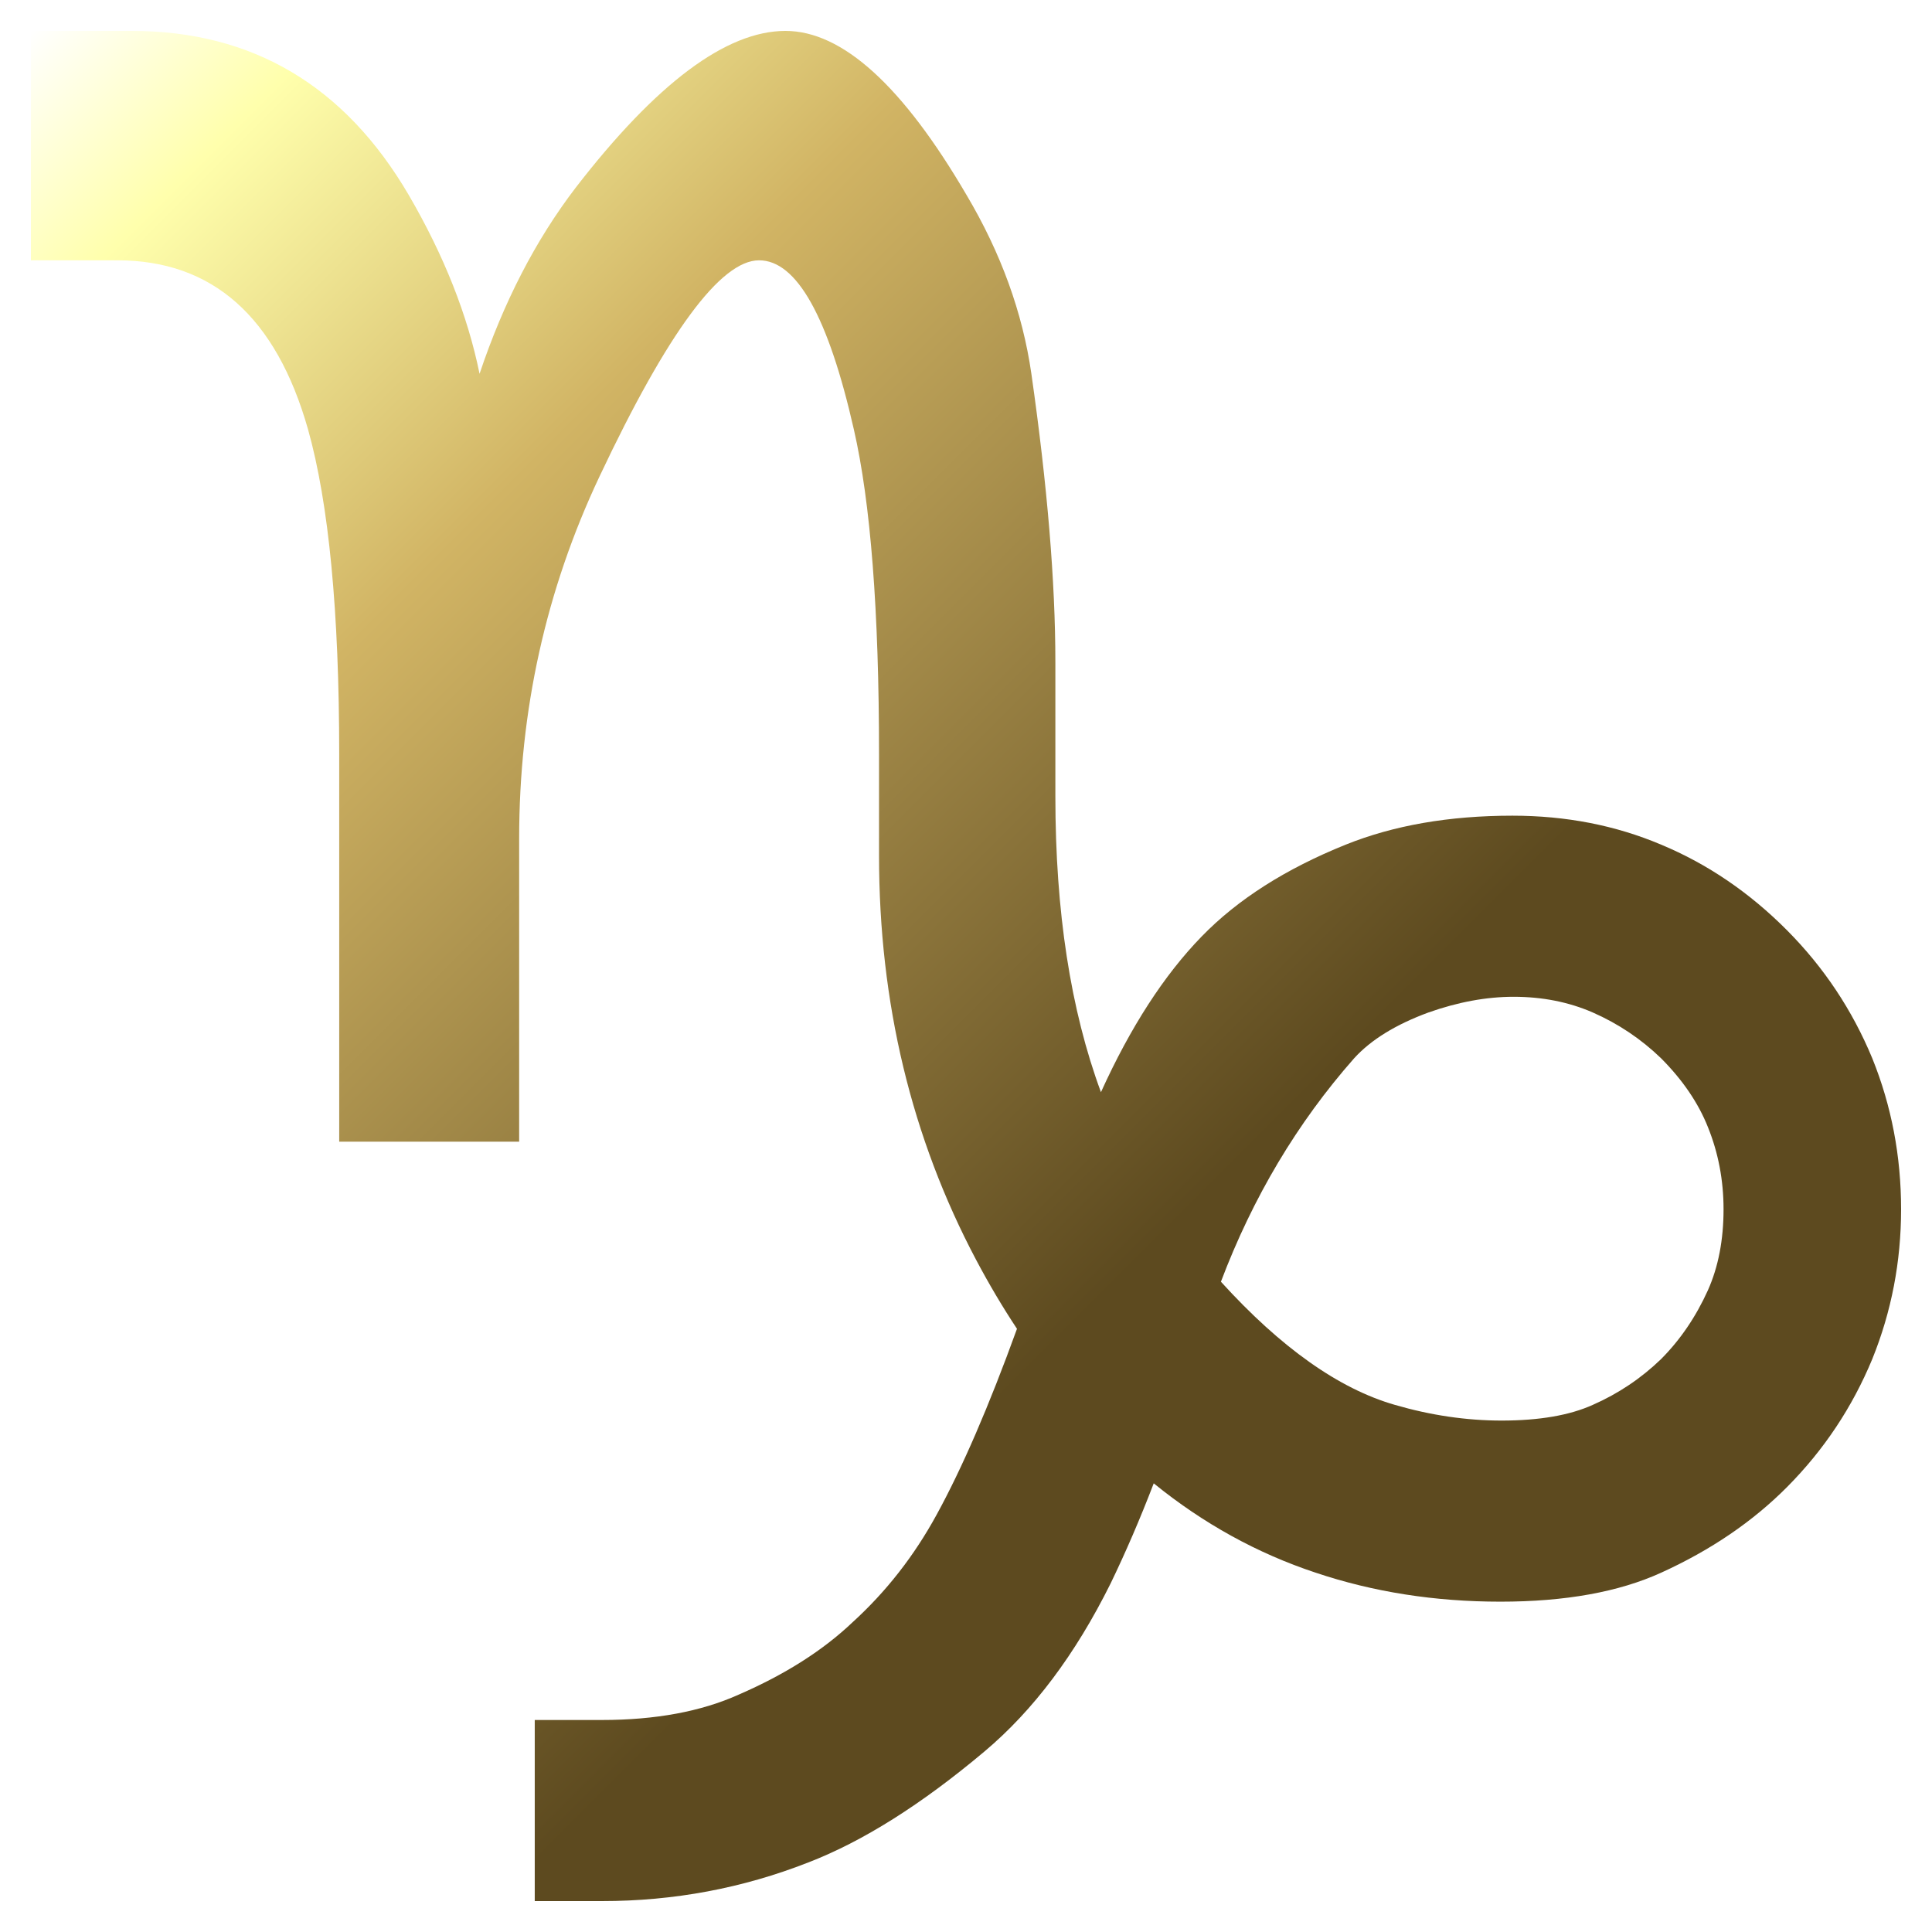 <svg width="250" height="250" viewBox="0 0 250 250" fill="none" xmlns="http://www.w3.org/2000/svg">
<g filter="url(#filter0_d_115_105)">
<path d="M131.597 167.947C129.734 165.135 127.975 162.167 126.319 159.042C117.937 143.211 113.746 125.765 113.746 106.705V93.582C113.746 75.043 112.659 61.034 110.486 51.556C107.175 36.975 103.087 29.684 98.223 29.684C93.256 29.684 86.374 39.006 77.578 57.649C70.644 72.335 67.178 87.957 67.178 104.518V143.731H43.894V93.582C43.893 75.147 42.548 61.138 39.858 51.556C35.718 36.975 27.491 29.684 15.176 29.684H4V0H17.039C32.665 0 44.618 7.083 52.897 21.247C57.45 29.059 60.503 36.766 62.055 44.369C65.16 35.1 69.299 27.08 74.473 20.31C84.925 6.77 93.98 0 101.638 0C108.986 0 116.799 7.083 125.078 21.247C129.527 28.747 132.321 36.454 133.46 44.369C135.529 58.847 136.564 71.293 136.564 81.708V99.05C136.564 113.944 138.531 126.702 142.463 137.326C146.292 128.89 150.638 122.172 155.502 117.172C160.159 112.381 166.368 108.424 174.13 105.299C180.339 102.799 187.531 101.55 195.706 101.549C202.64 101.55 209.056 102.799 214.954 105.299C220.956 107.799 226.389 111.496 231.253 116.391C236.013 121.182 239.687 126.702 242.275 132.952C244.758 139.097 246 145.606 246 152.48C246 159.25 244.758 165.708 242.275 171.853C239.687 178.102 236.013 183.622 231.253 188.413C226.803 192.892 221.37 196.589 214.954 199.505C209.469 202.005 202.536 203.255 194.154 203.255C185.668 203.255 177.7 202.005 170.249 199.505C162.694 197.006 155.709 193.152 149.293 187.944C147.534 192.527 145.671 196.85 143.705 200.912C139.151 210.077 133.718 217.316 127.406 222.627C119.231 229.502 111.624 234.293 104.588 237.001C96.102 240.334 87.202 242 77.888 242H69.196V218.566H77.888C84.822 218.566 90.721 217.472 95.584 215.285C101.586 212.681 106.502 209.556 110.331 205.911C114.677 201.953 118.299 197.318 121.197 192.006C124.508 185.966 127.975 177.946 131.597 167.947ZM157.986 161.854C165.747 170.395 173.25 175.707 180.494 177.79C185.151 179.144 189.756 179.821 194.309 179.821C199.173 179.821 203.105 179.144 206.106 177.79C209.418 176.331 212.367 174.353 214.954 171.853C217.438 169.353 219.456 166.385 221.008 162.948C222.353 159.927 223.026 156.438 223.026 152.48C223.026 148.731 222.353 145.19 221.008 141.857C219.766 138.732 217.748 135.764 214.954 132.952C212.367 130.452 209.418 128.473 206.106 127.015C203.002 125.661 199.587 124.984 195.861 124.984C192.343 124.984 188.669 125.661 184.84 127.015C180.597 128.577 177.389 130.556 175.216 132.952C167.868 141.284 162.125 150.918 157.986 161.854Z" fill="url(#paint0_linear_115_105)"/>
</g>
<defs>
<filter id="filter0_d_115_105" x="0" y="0" width="250" height="250" filterUnits="userSpaceOnUse" color-interpolation-filters="sRGB">
<feFlood flood-opacity="0" result="BackgroundImageFix"/>
<feColorMatrix in="SourceAlpha" type="matrix" values="0 0 0 0 0 0 0 0 0 0 0 0 0 0 0 0 0 0 127 0" result="hardAlpha"/>
<feOffset dy="4"/>
<feGaussianBlur stdDeviation="2"/>
<feComposite in2="hardAlpha" operator="out"/>
<feColorMatrix type="matrix" values="0 0 0 0 0 0 0 0 0 0 0 0 0 0 0 0 0 0 0.25 0"/>
<feBlend mode="normal" in2="BackgroundImageFix" result="effect1_dropShadow_115_105"/>
<feBlend mode="normal" in="SourceGraphic" in2="effect1_dropShadow_115_105" result="shape"/>
</filter>
<linearGradient id="paint0_linear_115_105" x1="4" y1="0" x2="246" y2="242" gradientUnits="userSpaceOnUse">
<stop stop-color="white"/>
<stop offset="0.08" stop-color="#FFFFAC"/>
<stop offset="0.25" stop-color="#D1B464"/>
<stop offset="0.625" stop-color="#5D4A1F"/>
<stop offset="1" stop-color="#5D4A1F"/>
</linearGradient>
</defs>
</svg>
